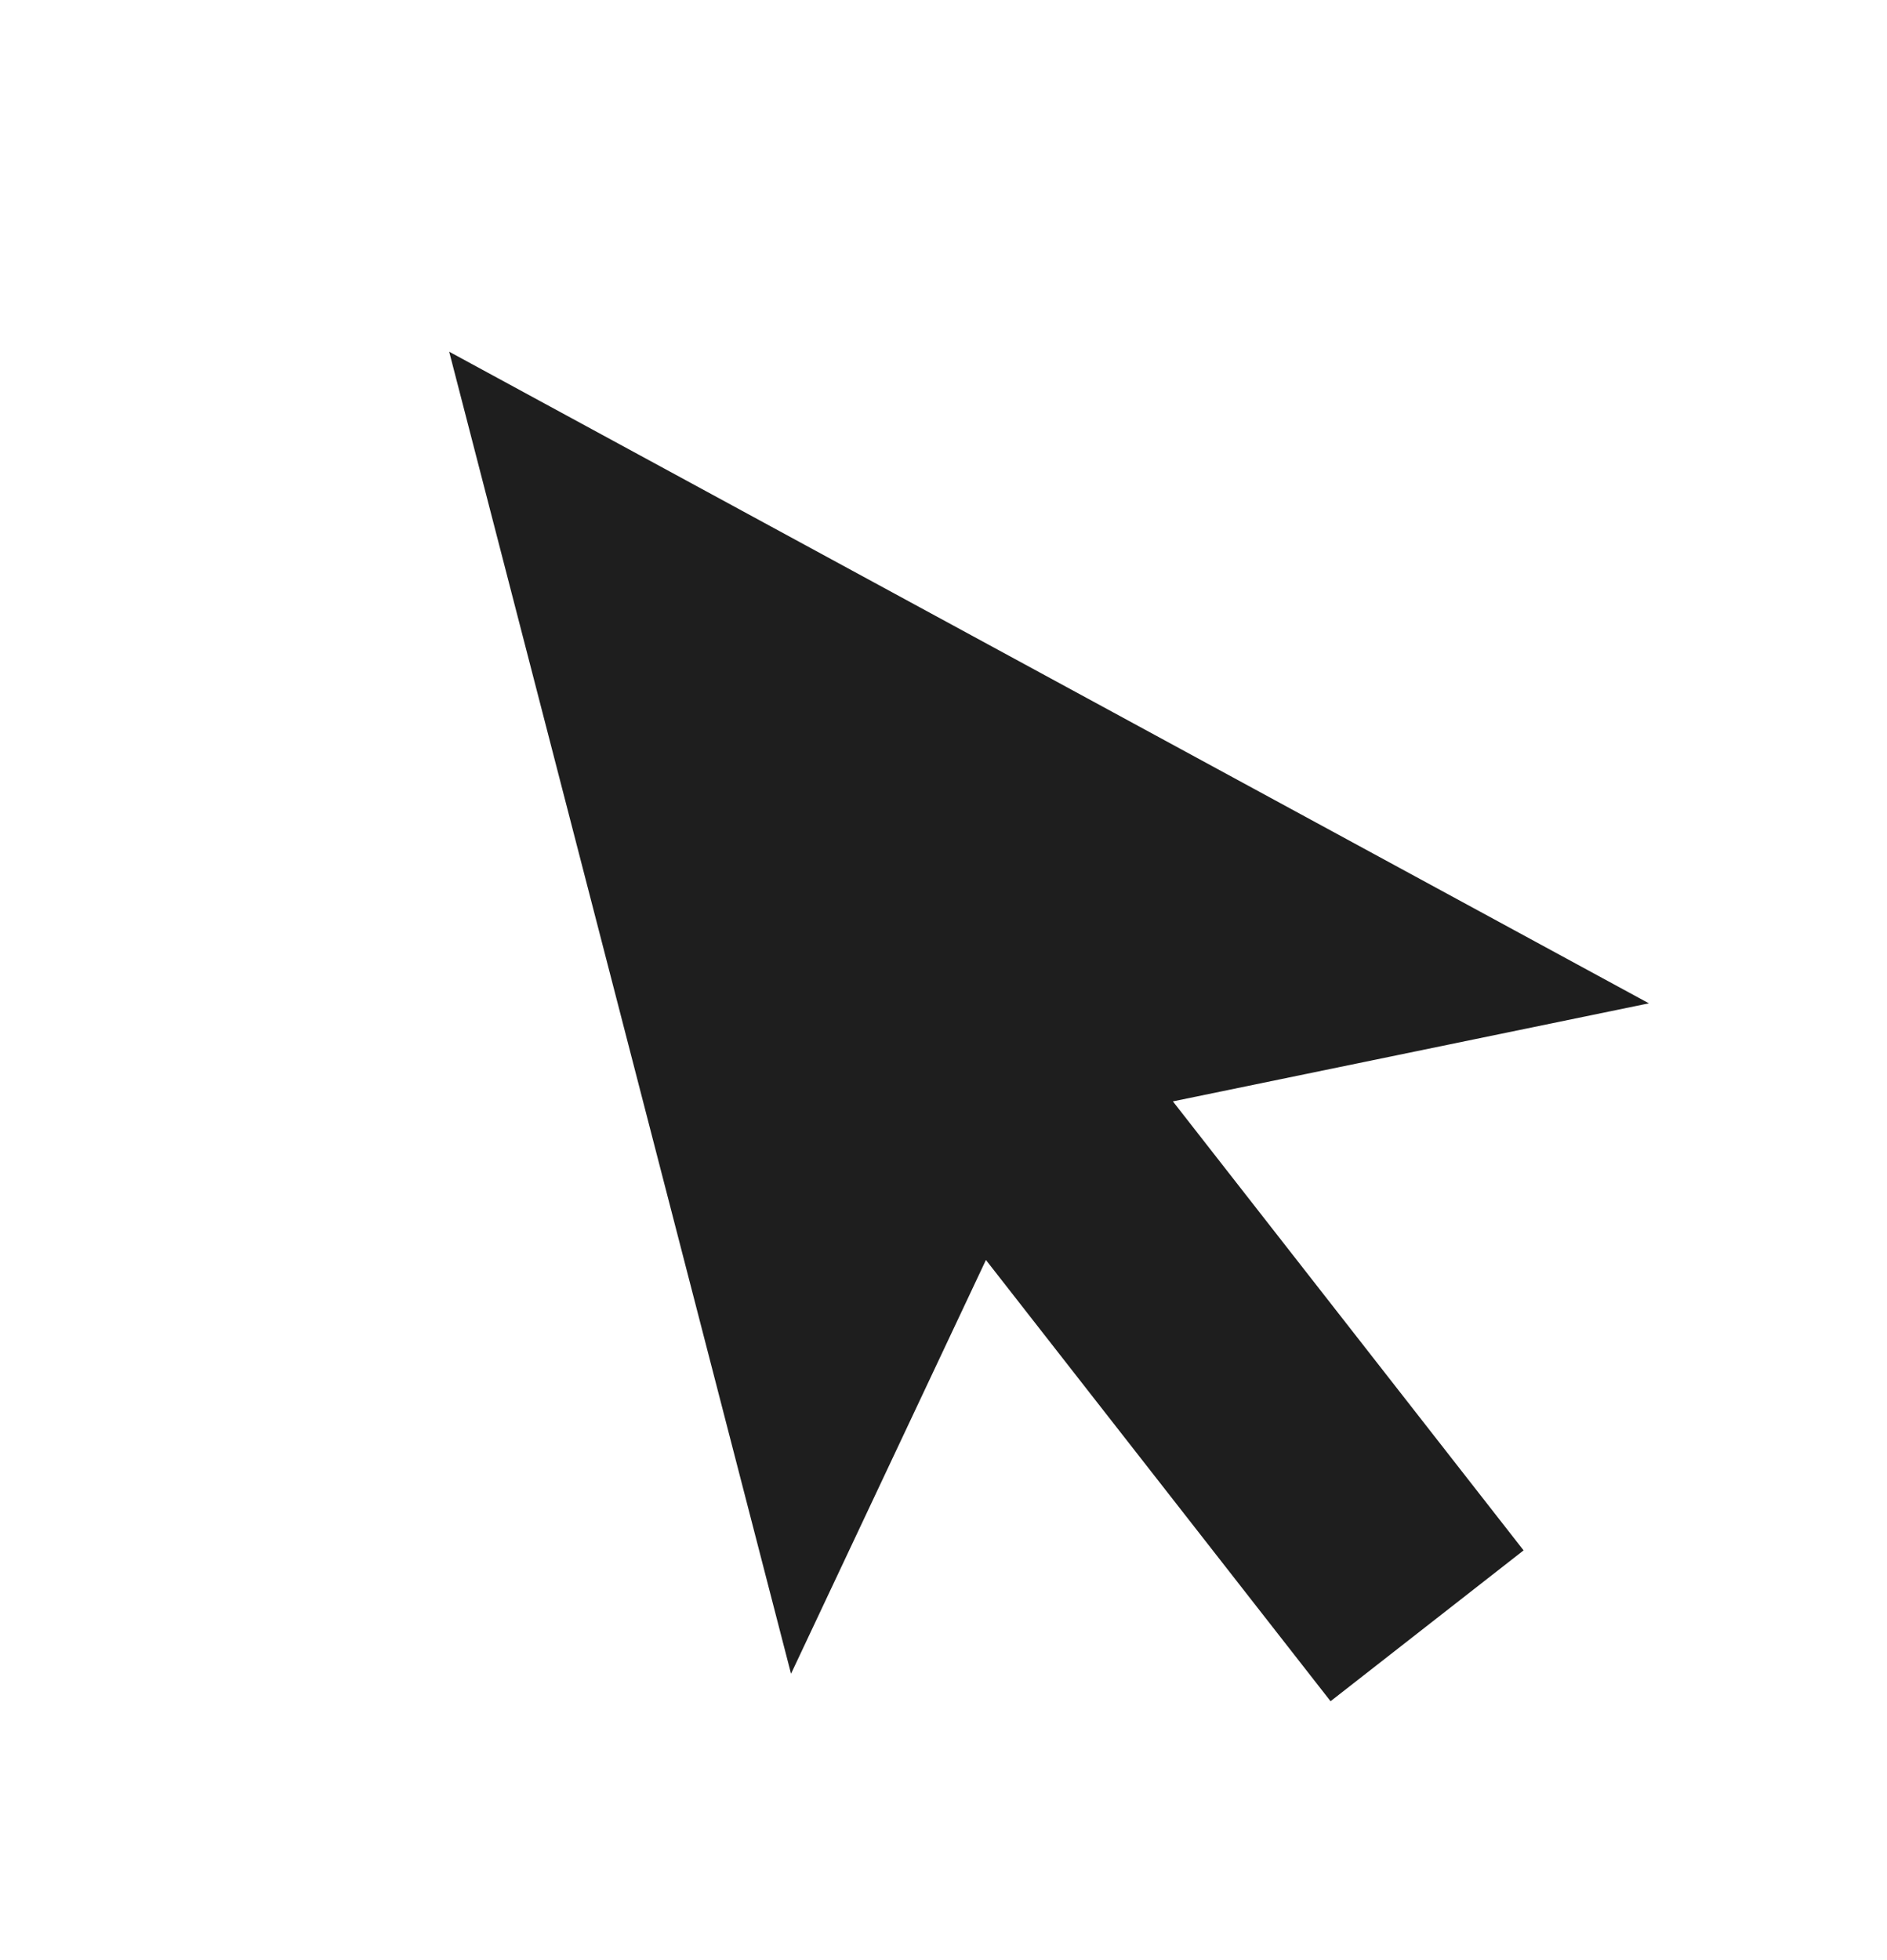 <?xml version="1.0" encoding="UTF-8"?>
<svg width="52px" height="54px" viewBox="0 0 52 54" version="1.1" xmlns="http://www.w3.org/2000/svg" xmlns:xlink="http://www.w3.org/1999/xlink">
    <title>cursor</title>
    <g id="website" stroke="none" stroke-width="1" fill="none" fill-rule="evenodd">
        <g id="squareblack_MAIN" transform="translate(-1179, -4374)" fill="#1E1E1E">
            <g id="Group-10" transform="translate(23, 4349)">
                <g id="Group-8" transform="translate(355.527, 0)">
                    <path d="M826.473,30 L841.473,64.5 L829.473,58.553 L829.473,74.25 L822.723,74.25 L822.723,58.824 L811.473,64.5 L826.473,30 Z" id="cursor" transform="translate(826.472, 52.125) rotate(-38) translate(-826.472, -52.125)"></path>
                </g>
            </g>
        </g>
    </g>
</svg>